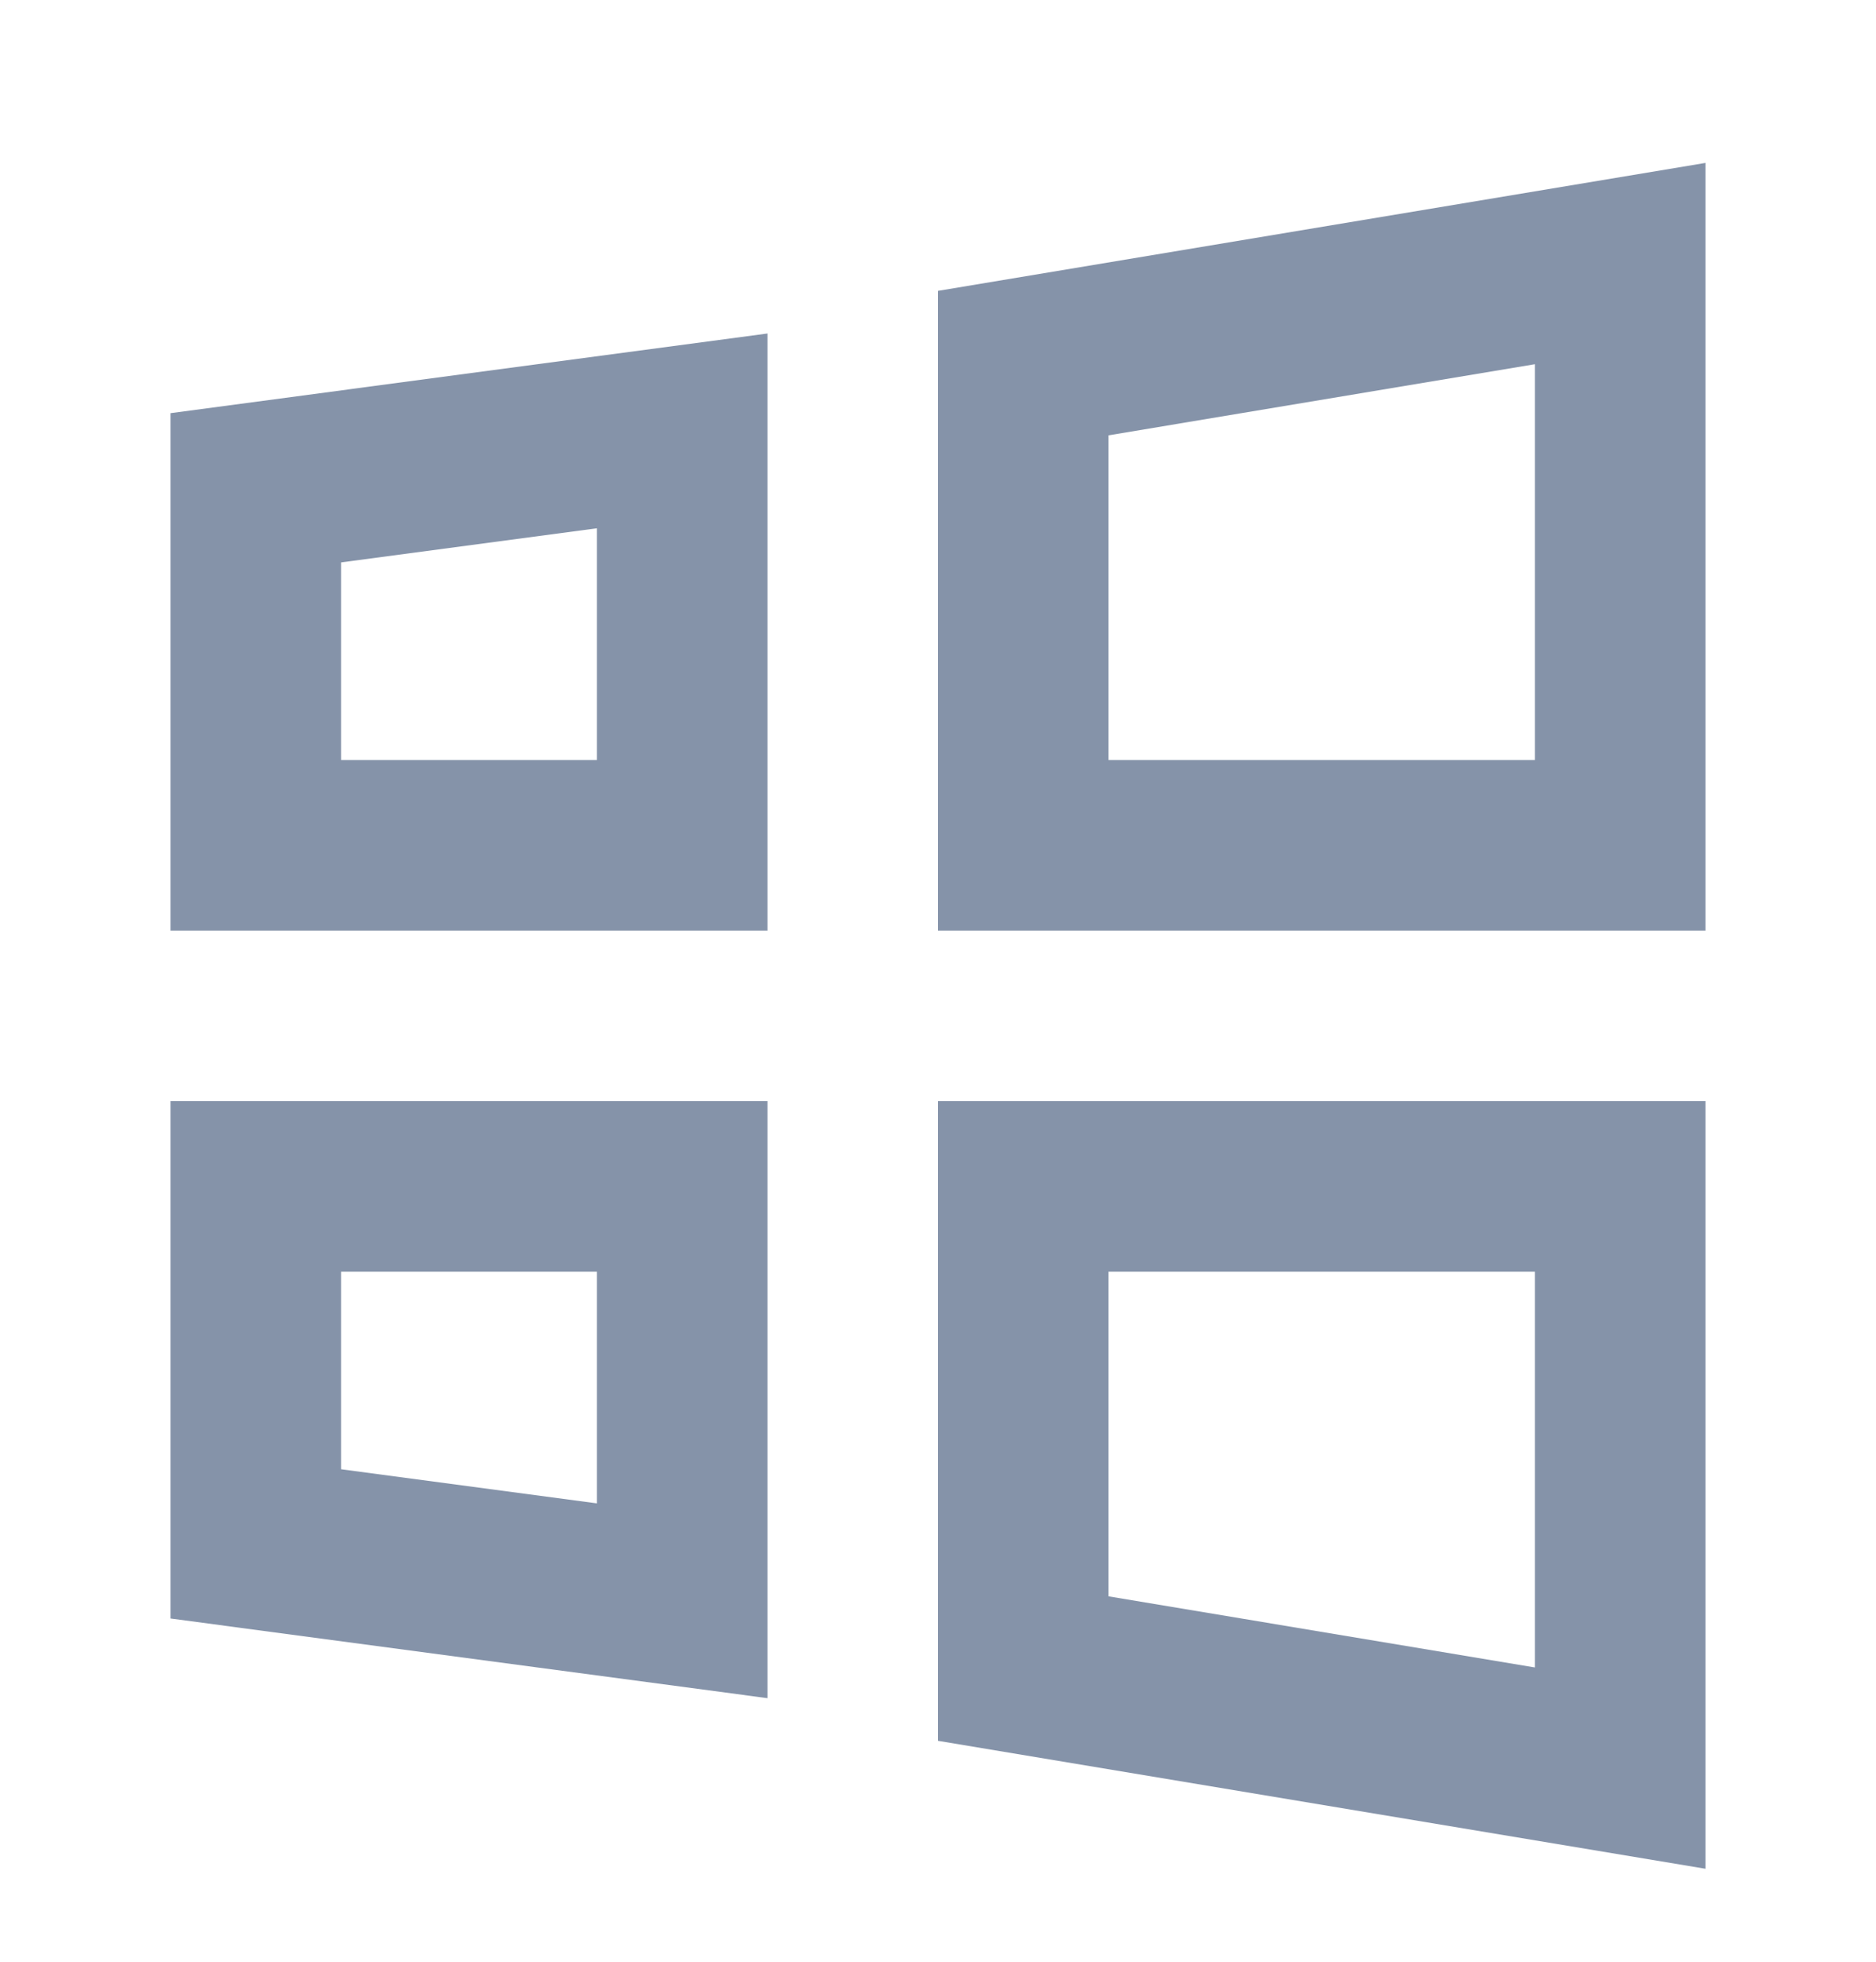 <svg width="22" height="23" viewBox="0 0 22 23" fill="none" xmlns="http://www.w3.org/2000/svg">
<path fill-rule="evenodd" clip-rule="evenodd" d="M13 5.104V8.91H18V4.27L13 5.104ZM11 3.41V10.91H20V1.91L11 3.41ZM13 18.716V14.91H18V19.55L13 18.716ZM11 20.41V12.91H20V21.91L11 20.41ZM4 17.226V14.91H7V17.626L4 17.226ZM2 18.976V12.91H9V19.91L2 18.976ZM4 6.594V8.91H7V6.194L4 6.594ZM2 4.844V10.91H9V3.91L2 4.844Z" fill="#8593A9"/>
</svg>
